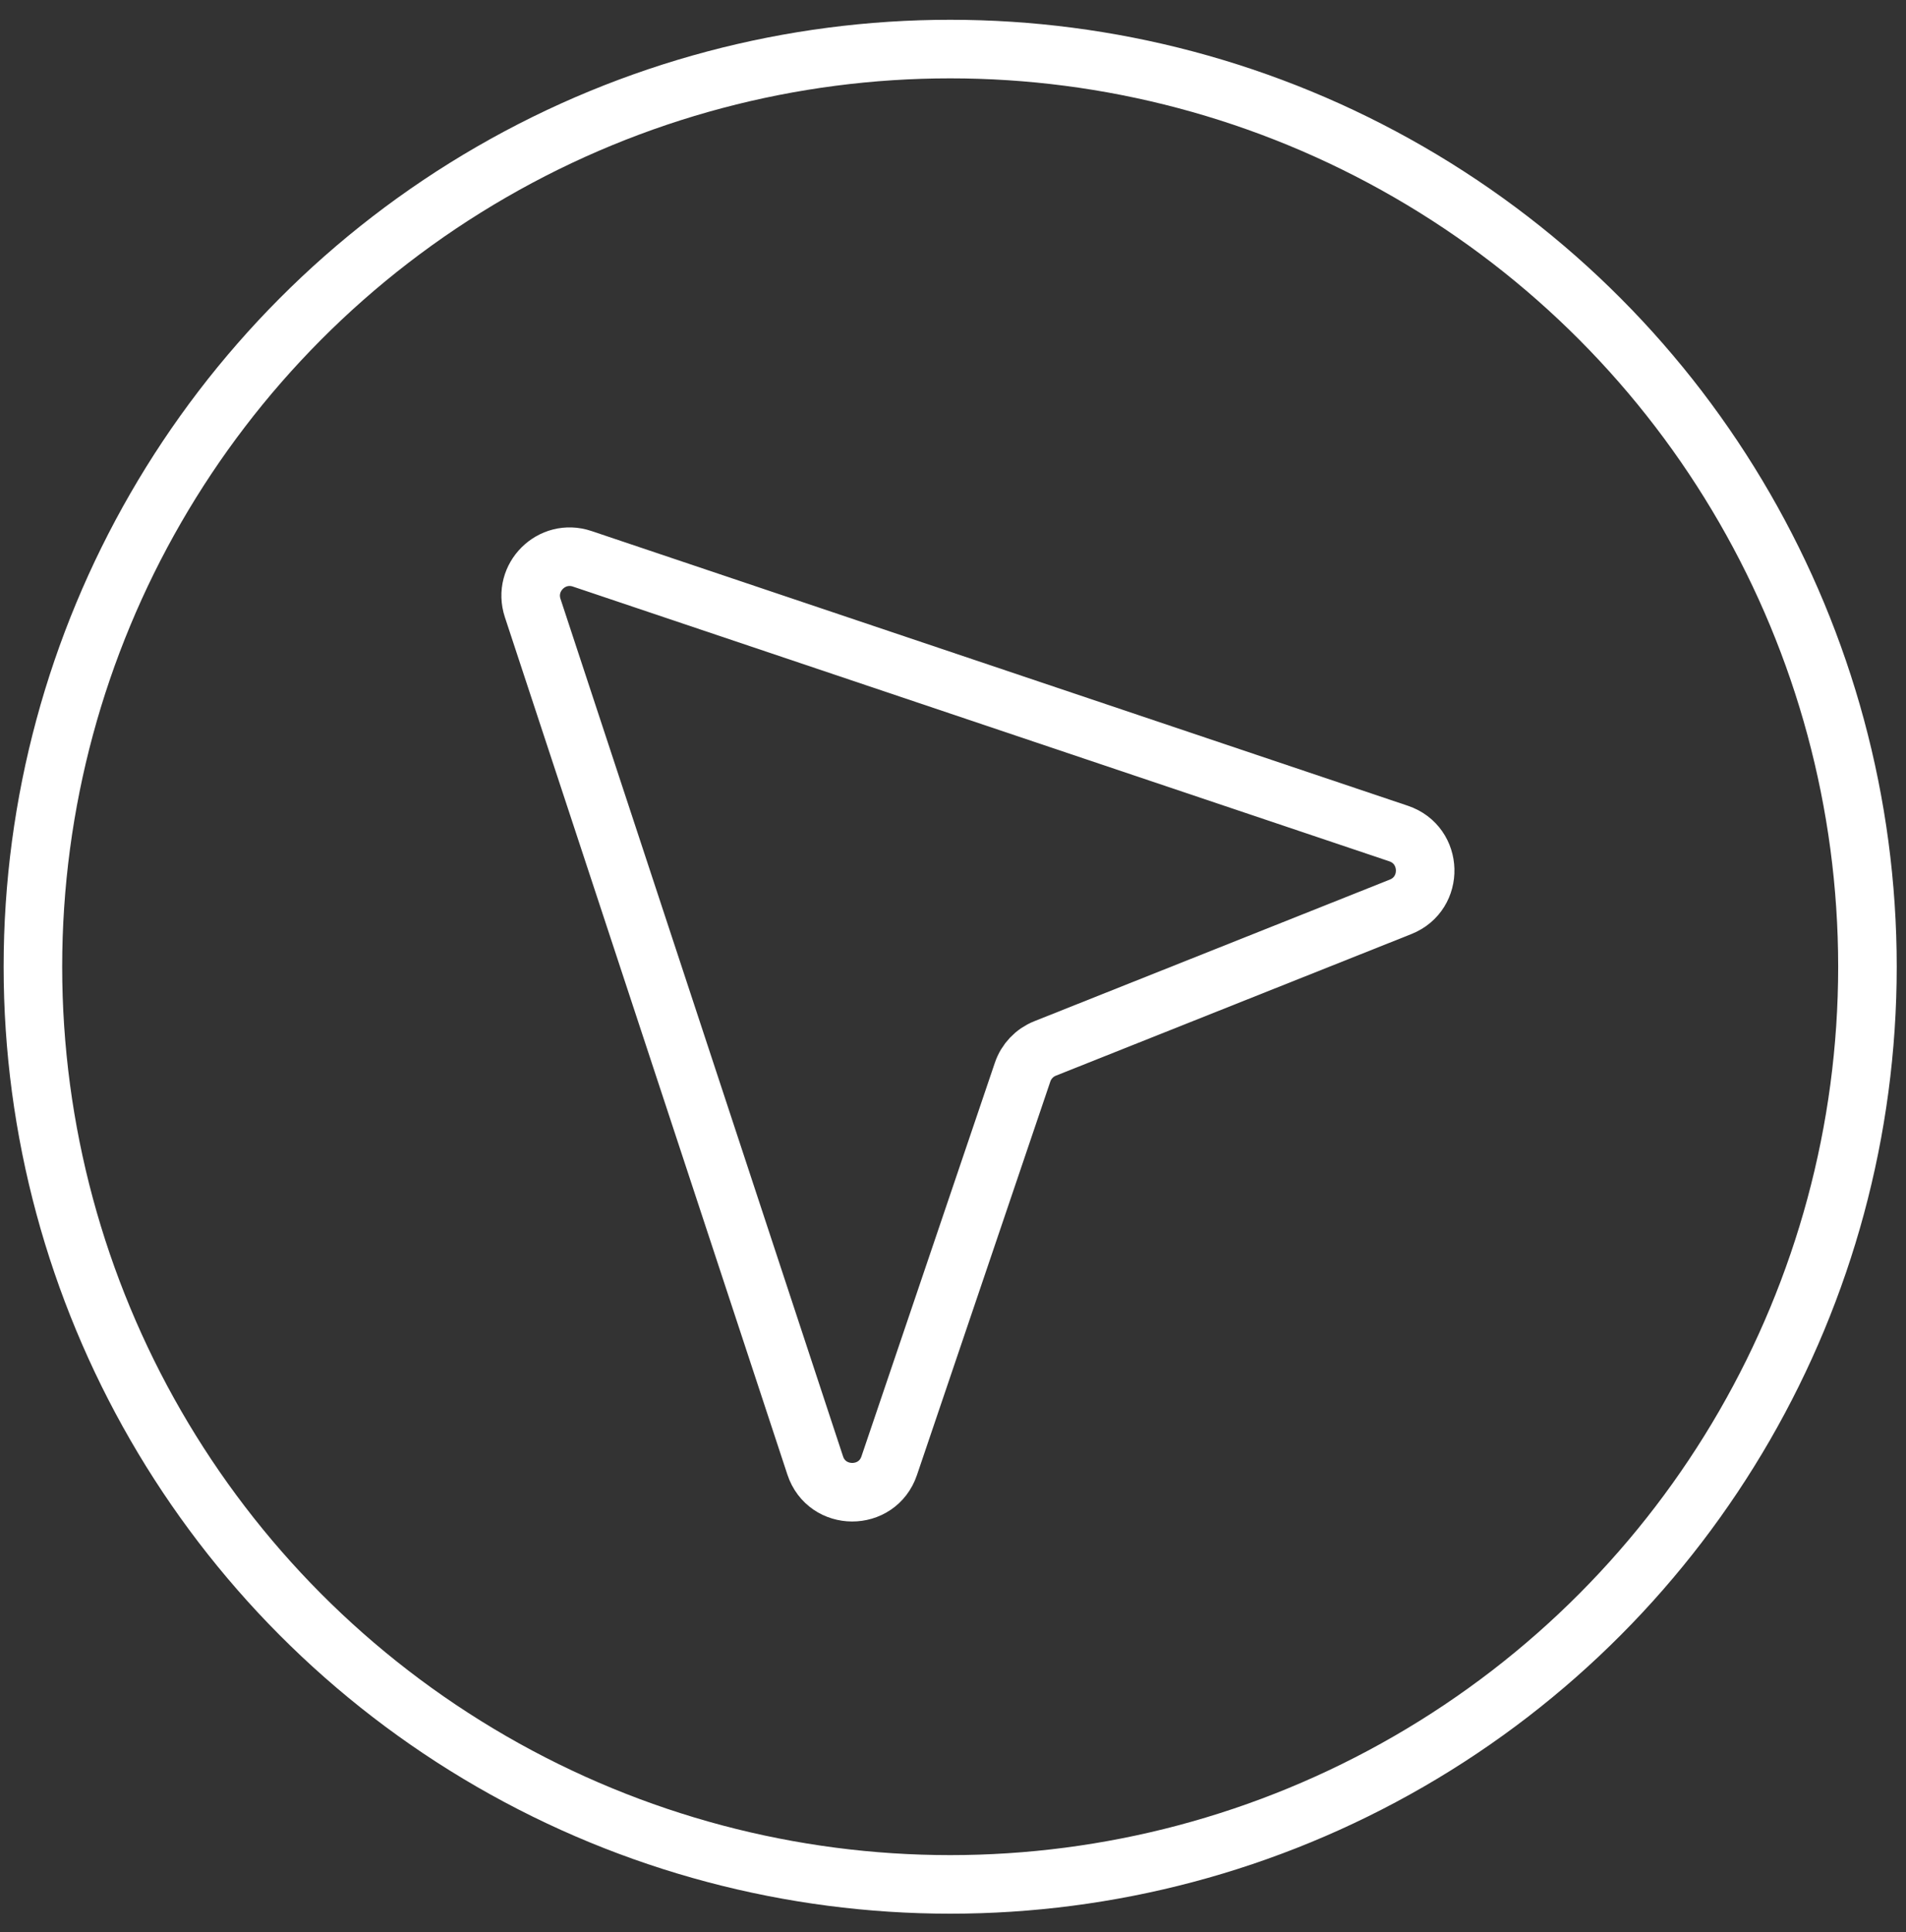 <?xml version="1.0" encoding="UTF-8"?> <svg xmlns="http://www.w3.org/2000/svg" width="75" height="76" viewBox="0 0 75 76" fill="none"><rect x="0" y="0" width="75" height="76" fill="#333333" stroke="none"/><circle cx="37.389" cy="38.024" r="36.094" stroke="white" stroke-width="2.304"></circle><path d="M20.961 23.915L32.077 57.637C32.538 59.038 34.516 59.046 34.99 57.649L40.238 42.172C40.382 41.745 40.706 41.404 41.124 41.238L55.112 35.668C56.44 35.139 56.389 33.242 55.033 32.785L22.909 21.979C21.71 21.575 20.565 22.714 20.961 23.915Z" stroke="white" stroke-width="2.304" stroke-linecap="round"></path></svg> 